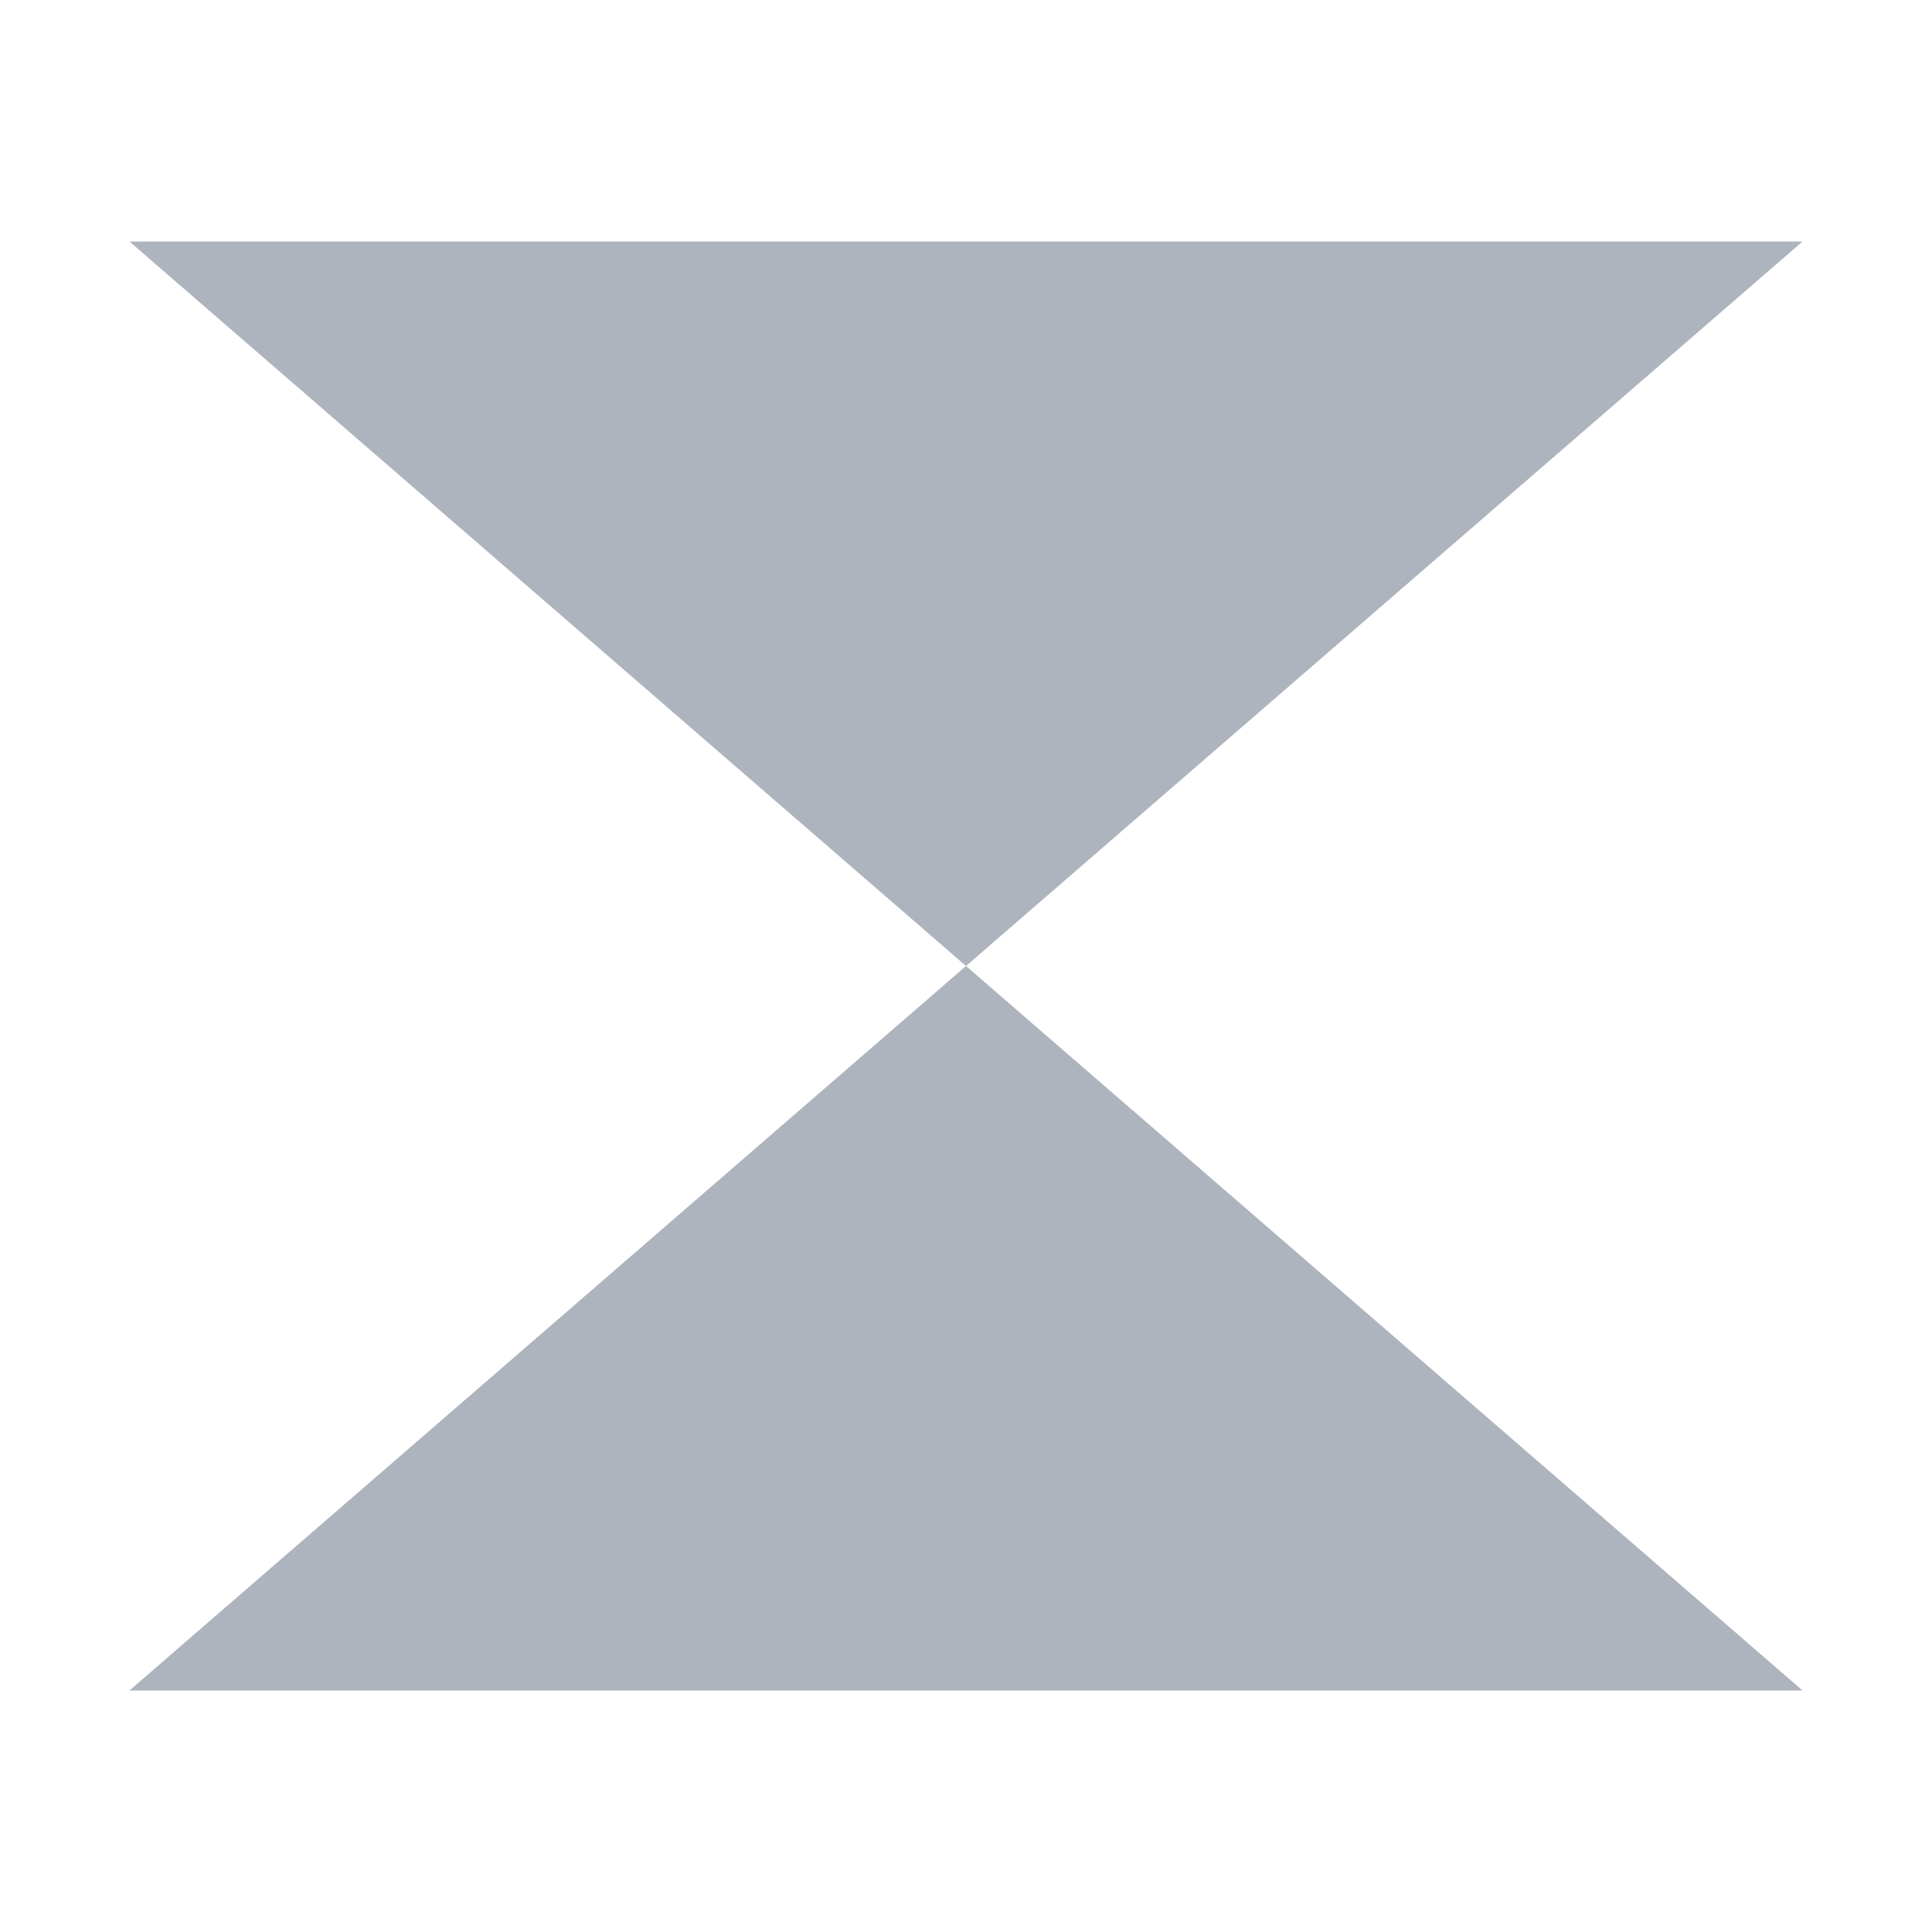 <?xml version="1.0" encoding="UTF-8"?> <svg xmlns="http://www.w3.org/2000/svg" width="27" height="27" viewBox="0 0 27 27" fill="none"><path d="M13.5 13.5L25.191 23.625H1.809L13.5 13.5Z" fill="#ADB4BE"></path><path d="M13.5 13.5L1.809 3.375L25.191 3.375L13.5 13.5Z" fill="#ADB4BE"></path></svg> 